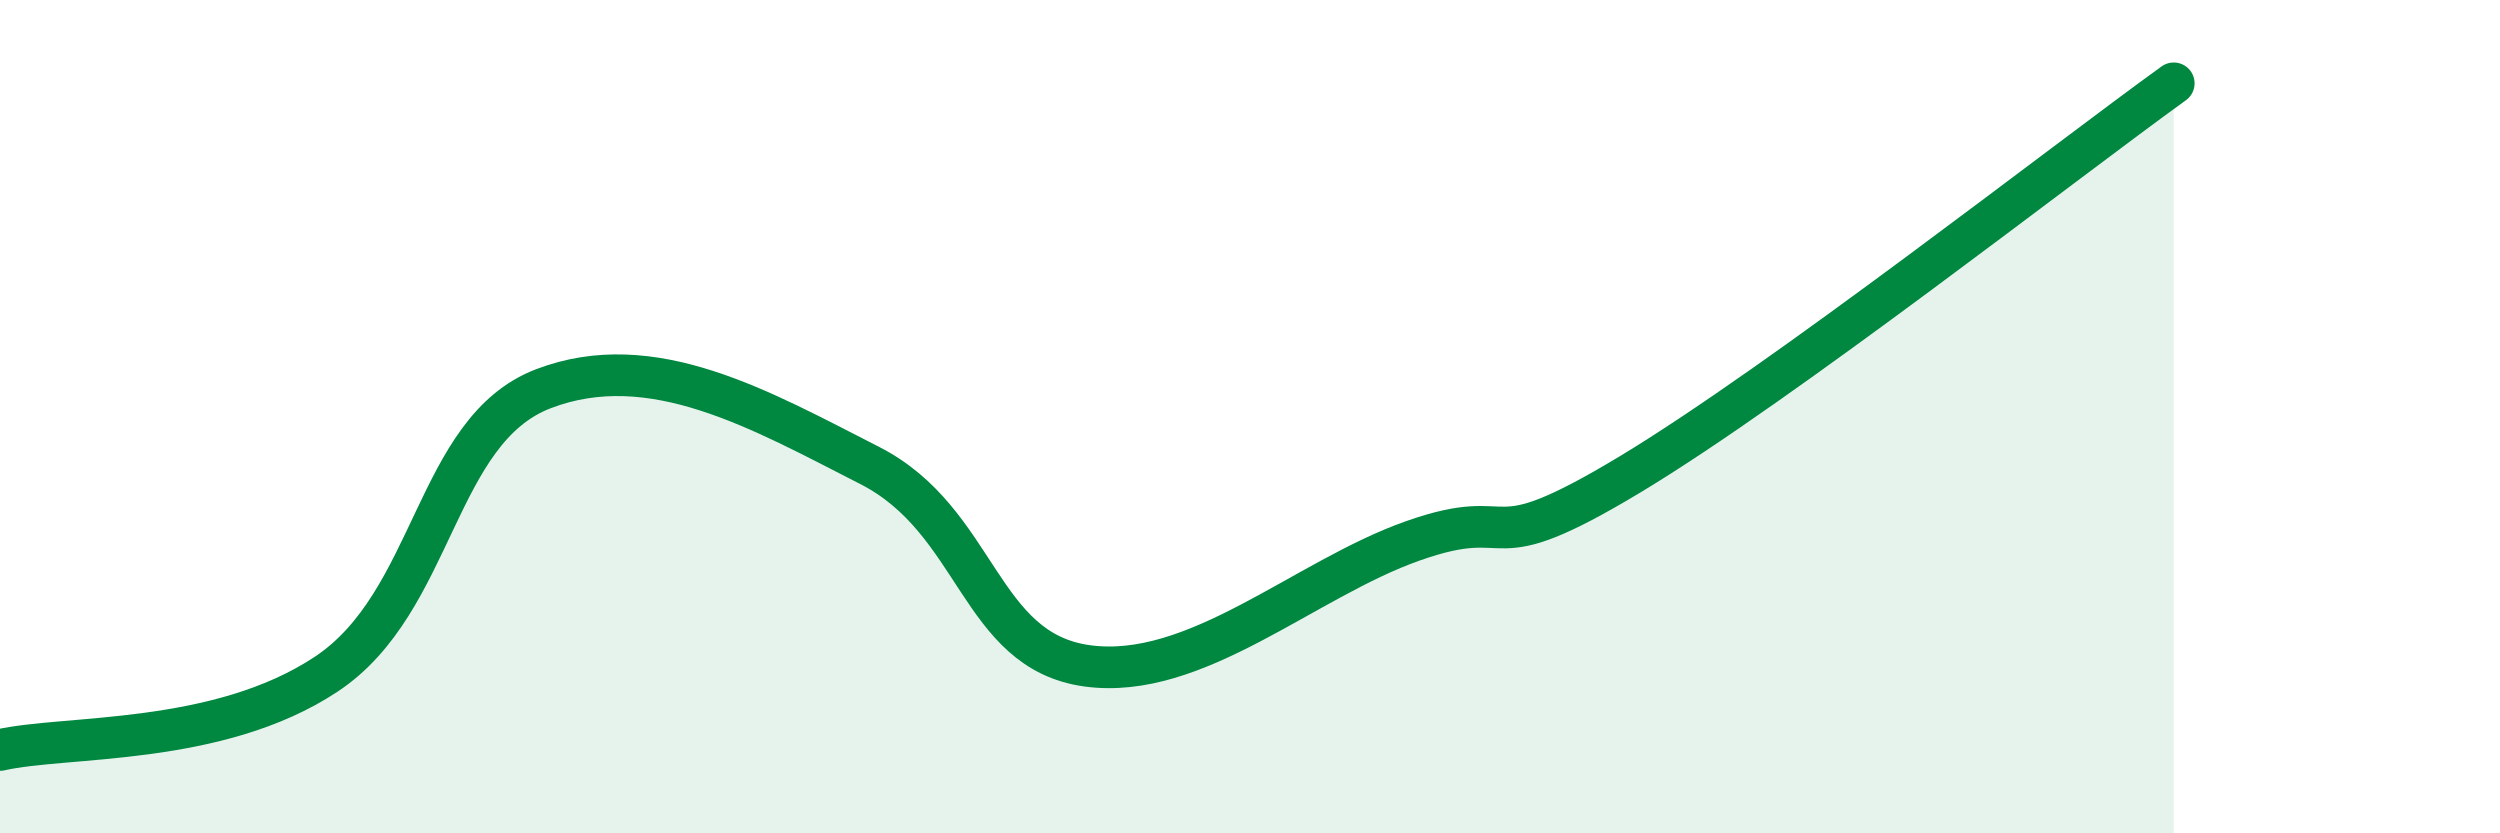 
    <svg width="60" height="20" viewBox="0 0 60 20" xmlns="http://www.w3.org/2000/svg">
      <path
        d="M 0,18 C 1.57,17.64 5.22,17.91 7.83,16.18 C 10.44,14.45 10.43,10.33 13.04,9.33 C 15.65,8.33 18.26,9.84 20.87,11.17 C 23.48,12.5 23.48,15.62 26.09,15.98 C 28.7,16.34 31.3,13.9 33.91,12.98 C 36.52,12.06 35.48,13.58 39.13,11.38 C 42.78,9.18 49.56,3.88 52.17,2L52.17 20L0 20Z"
        fill="#008740"
        opacity="0.1"
        stroke-linecap="round"
        stroke-linejoin="round"
      />
      <path
        d="M 0,18 C 1.57,17.64 5.22,17.91 7.83,16.18 C 10.44,14.45 10.43,10.33 13.04,9.33 C 15.65,8.33 18.26,9.84 20.87,11.17 C 23.48,12.5 23.48,15.62 26.09,15.98 C 28.7,16.34 31.3,13.9 33.91,12.98 C 36.52,12.06 35.48,13.58 39.13,11.38 C 42.78,9.18 49.56,3.88 52.17,2"
        stroke="#008740"
        stroke-width="1"
        fill="none"
        stroke-linecap="round"
        stroke-linejoin="round"
      />
    </svg>
  